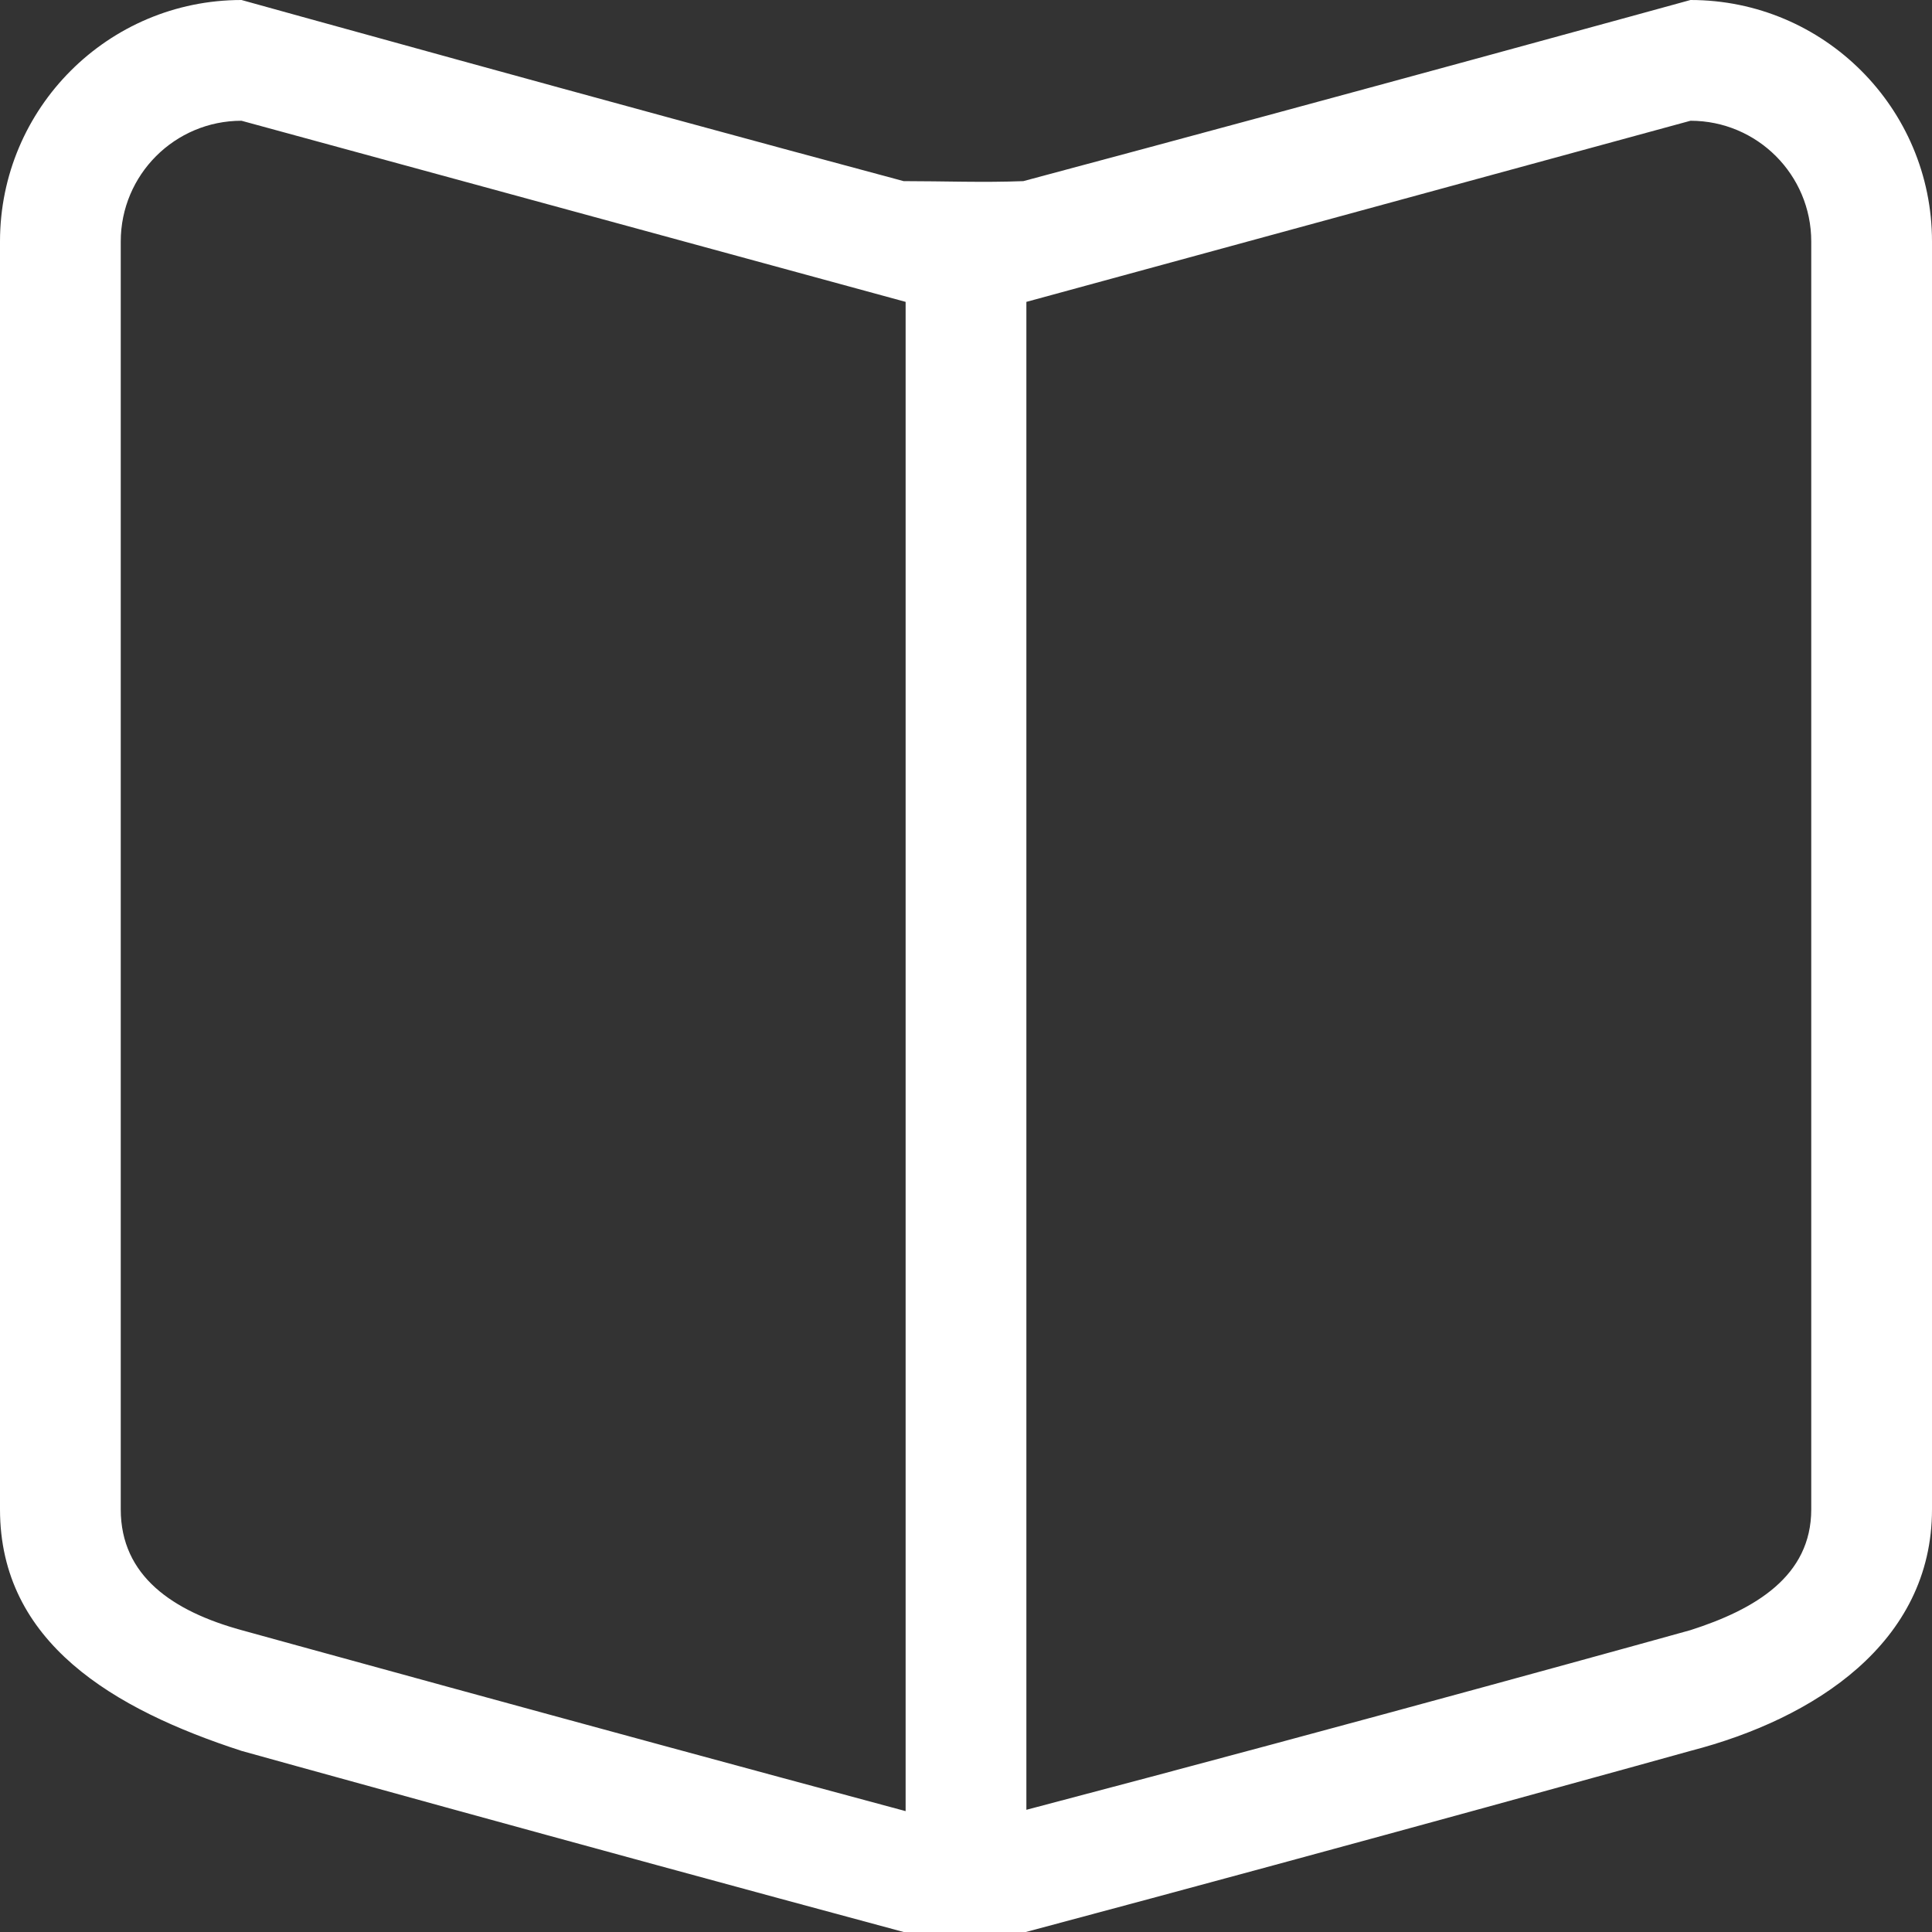<?xml version="1.0" encoding="UTF-8"?>
<svg width="512px" height="512px" viewBox="0 0 512 512" version="1.1" xmlns="http://www.w3.org/2000/svg" xmlns:xlink="http://www.w3.org/1999/xlink">
    <rect x="0" y="0" width="512" height="512" fill="#333333" stroke="none"/>
    <title>icon-book</title>
    <g id="icon-book" stroke="none" stroke-width="1" fill="none" fill-rule="evenodd">
        <path d="M480,64 C480,46.32 465.68,32 448,32 L272,80 L272,479.616 C360.912,456.24 448,432 448,432 C465.168,426.496 480,417.68 480,400 L480,64 Z M64,32 C46.32,32 32,46.32 32,64 L32,400 C32,417.68 45.824,427.008 64,432 C64,432 152.608,456.48 240,479.968 L240,80 L64,32 Z M448,464 C448,464 361.792,488 271.872,512 L239.472,512 C150.288,488 64,464 64,464 C30.16,452.992 0,435.344 0,400 L0,64 C0,28.656 28.656,0 64,0 C64,0 159.28,26.496 239.472,48 C250.032,48 260.656,48.416 271.2,48 C355.376,25.504 448,0 448,0 C483.344,0 512,28.656 512,64 L512,400 C512,435.344 480.848,455.504 448,464 L448,464 Z" id="Page-1" fill="#FFFFFF"></path>
    </g>
</svg>